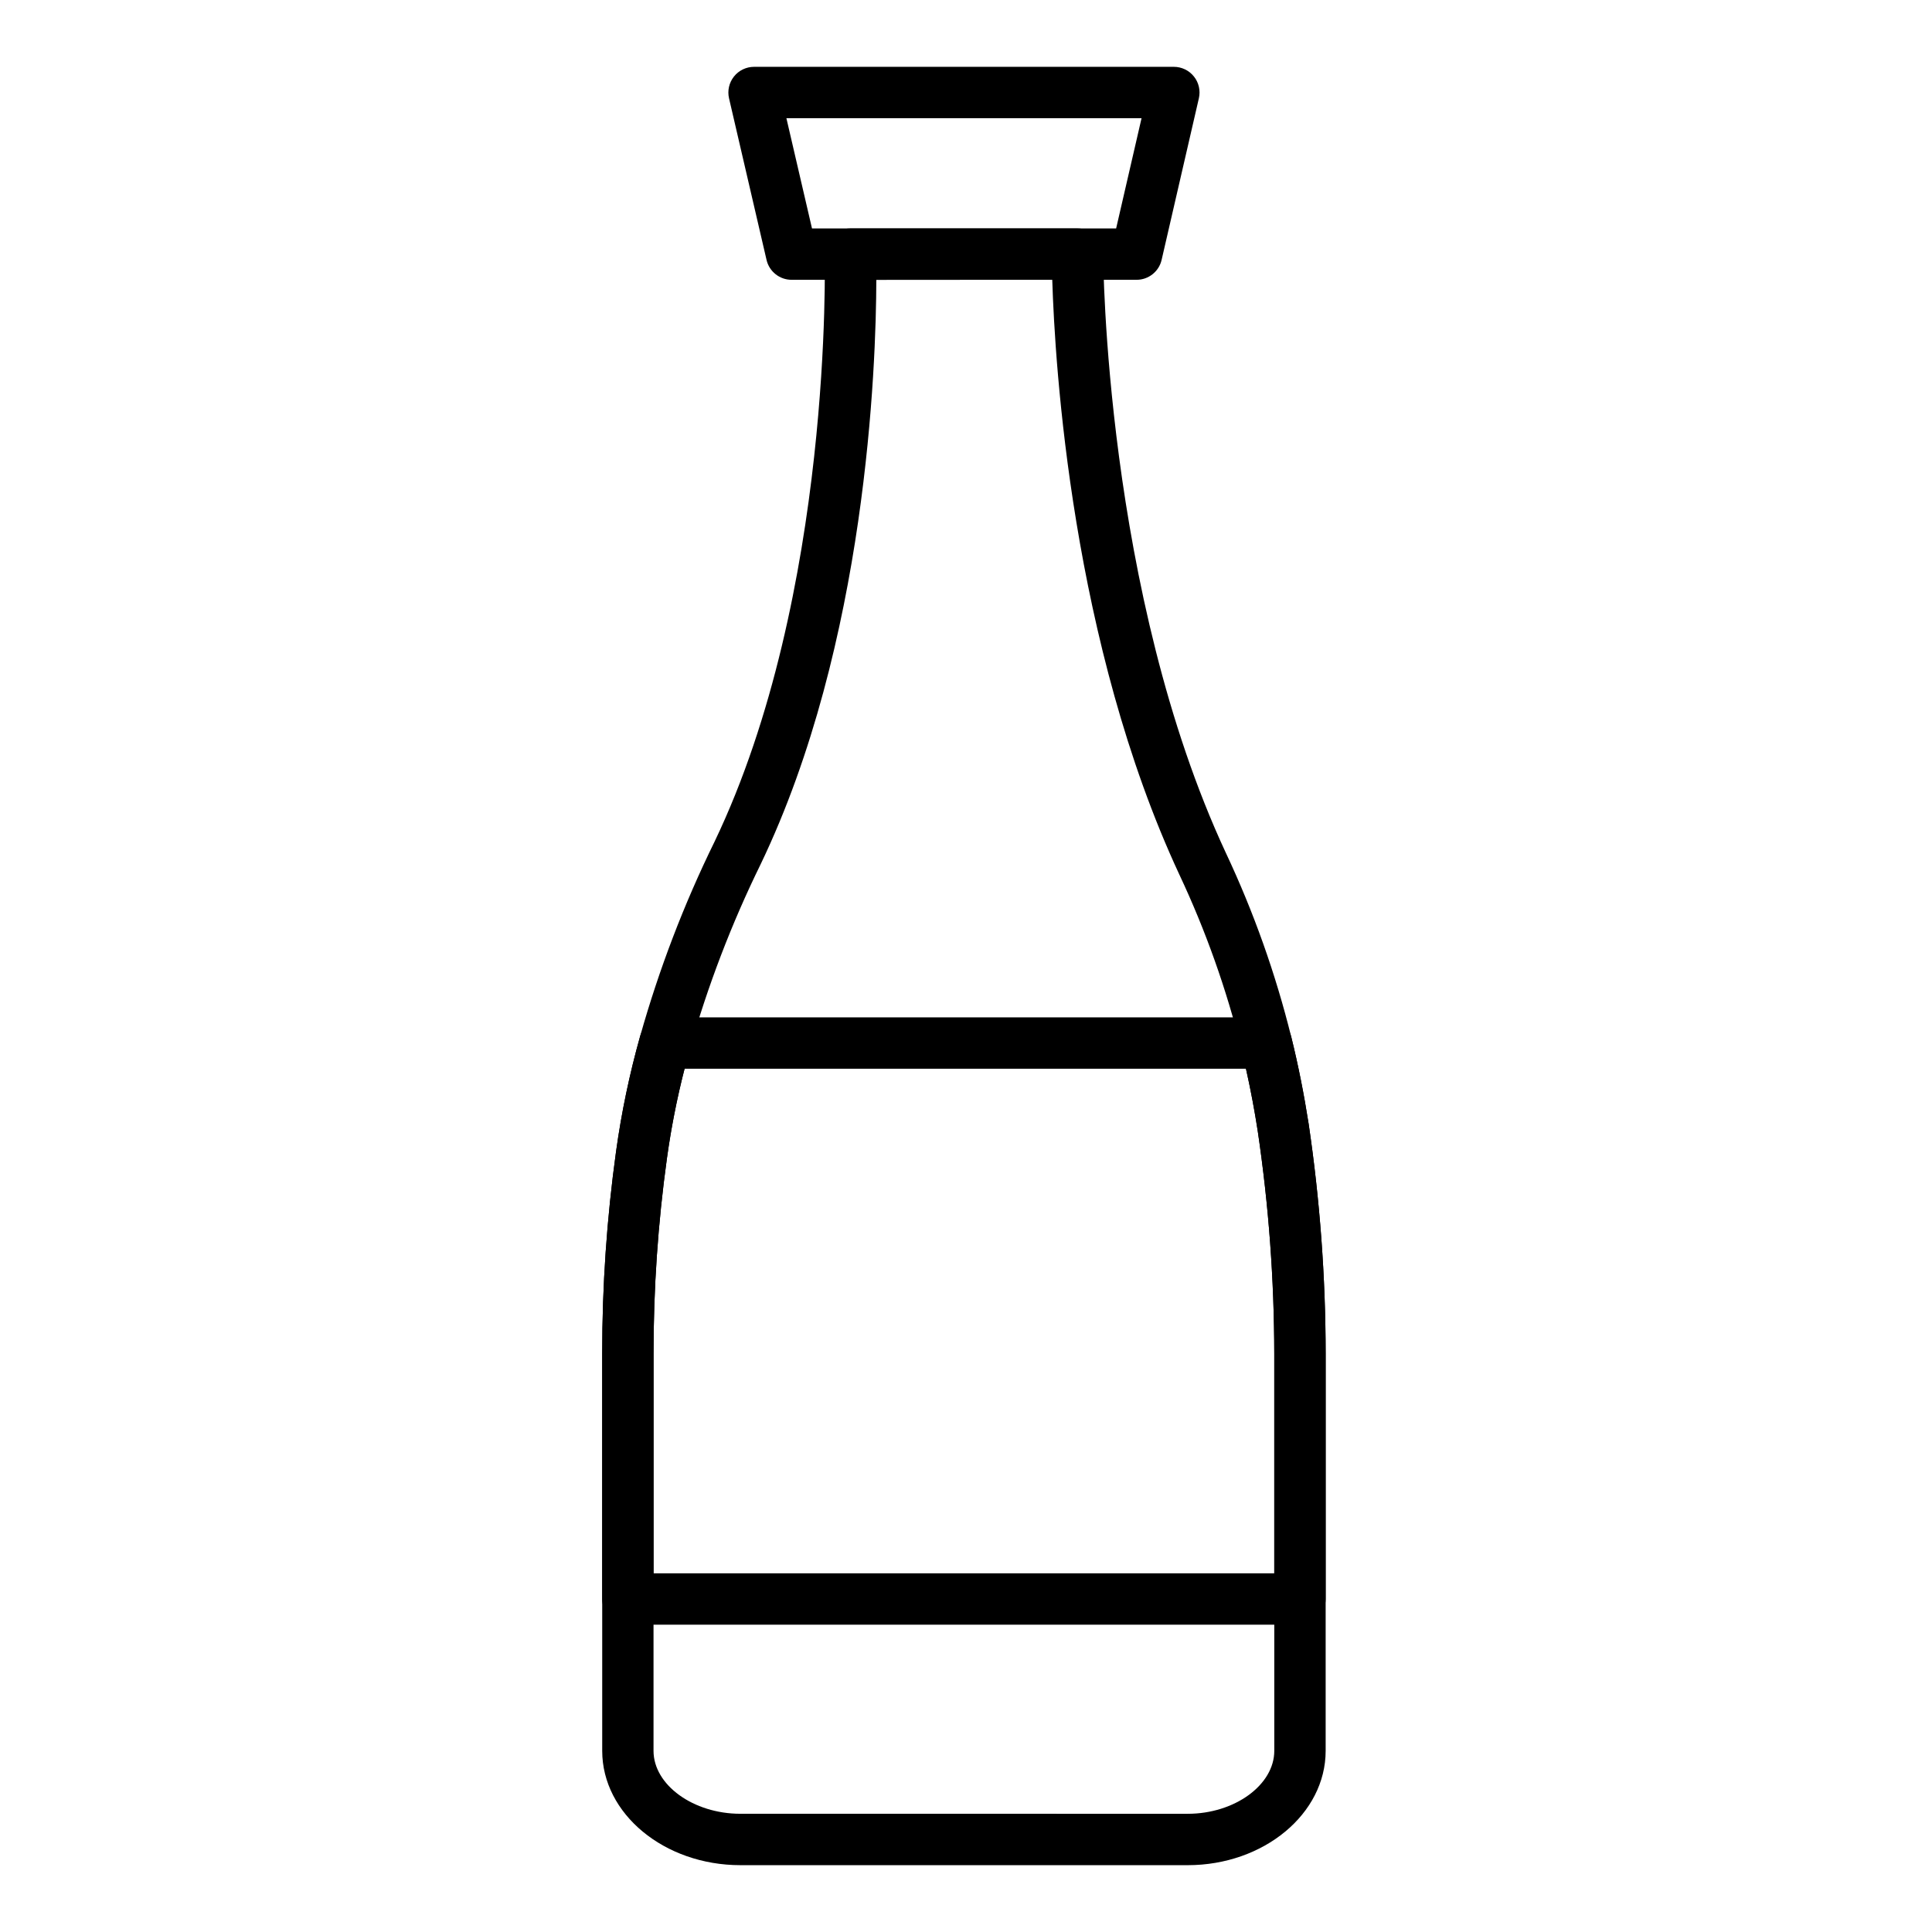 <?xml version="1.0" encoding="UTF-8"?>
<!-- Uploaded to: ICON Repo, www.svgrepo.com, Generator: ICON Repo Mixer Tools -->
<svg fill="#000000" width="800px" height="800px" version="1.1" viewBox="144 144 512 512" xmlns="http://www.w3.org/2000/svg">
 <g>
  <path d="m458.75 638.29h-118.53c-20.199 0-36.629-13.617-36.629-30.297v-105.25c-0.016-17.938 1.215-35.859 3.676-53.629 1.43-10.305 3.562-20.504 6.379-30.52 4.996-17.723 11.586-34.957 19.691-51.492 31.488-65.68 29.215-154.66 29.215-155.55-0.059-1.84 0.637-3.625 1.918-4.945 1.285-1.324 3.047-2.066 4.891-2.066h60.184c1.805 0 3.535 0.715 4.812 1.992s1.996 3.008 1.996 4.816c0 0.887 0.41 89.719 32.516 158.69v-0.004c7.363 15.648 13.164 31.984 17.328 48.77 1.879 7.578 3.402 15.34 4.609 23.059 2.981 20.156 4.484 40.504 4.504 60.879v105.25c0 16.684-16.398 30.297-36.559 30.297zm-82.516-420.13c-0.055 22.883-2.574 96.336-30.637 154.83-7.754 15.812-14.062 32.297-18.848 49.25-2.656 9.426-4.664 19.023-6.012 28.723-2.375 17.156-3.562 34.457-3.547 51.777v105.25c0 9.043 10.539 16.68 23.012 16.68l118.55 0.004c12.438 0 22.945-7.641 22.945-16.684v-105.25c-0.02-19.695-1.477-39.367-4.359-58.852-1.117-7.285-2.586-14.645-4.356-21.828v0.004c-3.953-15.934-9.461-31.441-16.445-46.297-28.527-61.273-32.98-135.02-33.68-157.64z"/>
  <path d="m445.21 218.15h-91.438c-3.164-0.004-5.914-2.188-6.629-5.269l-9.941-42.824c-0.469-2.023 0.012-4.148 1.301-5.773 1.293-1.629 3.254-2.574 5.332-2.574h111.25c2.074 0 4.035 0.945 5.324 2.57 1.293 1.625 1.773 3.746 1.305 5.769l-9.871 42.824c-0.711 3.086-3.461 5.273-6.629 5.277zm-86.023-13.617h80.602l6.734-29.207h-94.117z"/>
  <path d="m488.5 574.56h-178.1c-3.762 0-6.809-3.051-6.809-6.809v-65.02c-0.016-17.938 1.215-35.859 3.676-53.629 1.43-10.305 3.562-20.504 6.379-30.52 0.824-2.941 3.504-4.973 6.559-4.973h159.38c3.133 0 5.859 2.137 6.613 5.176 1.879 7.586 3.402 15.348 4.609 23.066 2.981 20.156 4.484 40.504 4.504 60.879v65.02c0 1.805-0.715 3.535-1.992 4.812-1.277 1.277-3.008 1.996-4.816 1.996zm-171.3-13.617h164.49v-58.211c-0.02-19.695-1.477-39.367-4.359-58.852-0.852-5.547-1.898-11.133-3.144-16.652h-148.76c-2.016 7.812-3.574 15.734-4.676 23.727-2.379 17.156-3.562 34.457-3.547 51.777z"/>
 </g>
</svg>